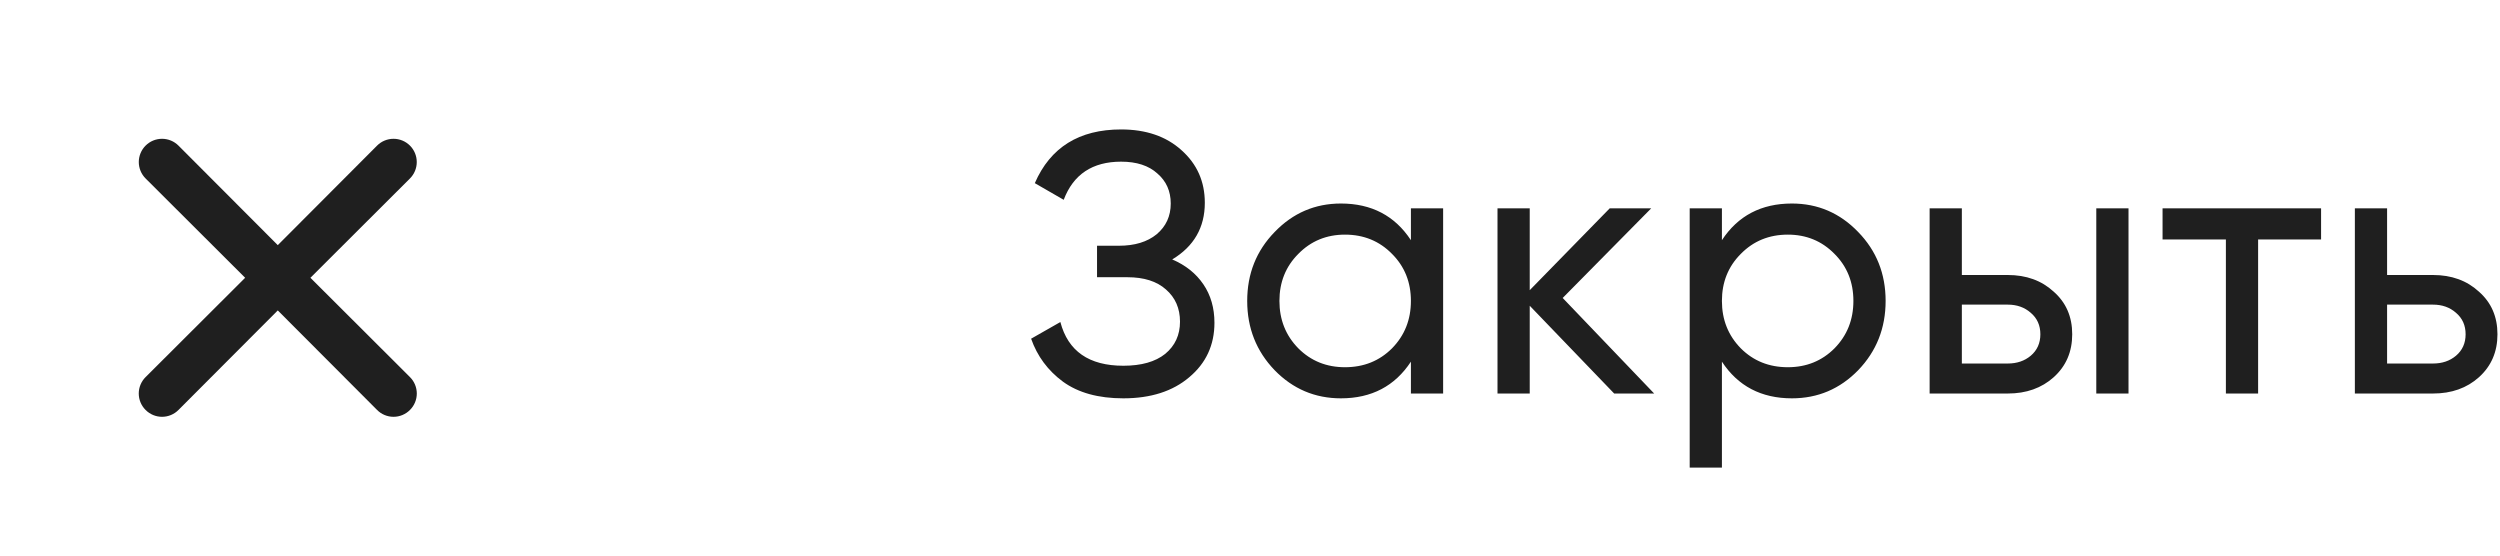 <?xml version="1.0" encoding="UTF-8"?> <svg xmlns="http://www.w3.org/2000/svg" width="432" height="96" viewBox="0 0 432 96" fill="none"> <path d="M202.56 44.832C204.864 45.813 206.656 47.243 207.936 49.12C209.216 50.997 209.856 53.216 209.856 55.776C209.856 59.616 208.405 62.752 205.504 65.184C202.645 67.616 198.848 68.832 194.112 68.832C189.803 68.832 186.325 67.872 183.68 65.952C181.077 64.032 179.243 61.557 178.176 58.528L183.232 55.648C184.555 60.683 188.181 63.2 194.112 63.2C197.227 63.2 199.637 62.517 201.344 61.152C203.051 59.744 203.904 57.888 203.904 55.584C203.904 53.28 203.093 51.424 201.472 50.016C199.893 48.608 197.675 47.904 194.816 47.904H189.568V42.464H193.344C196.075 42.464 198.251 41.803 199.872 40.48C201.493 39.115 202.304 37.344 202.304 35.168C202.304 33.035 201.536 31.307 200 29.984C198.507 28.619 196.416 27.936 193.728 27.936C188.779 27.936 185.472 30.133 183.808 34.528L178.816 31.648C181.504 25.461 186.475 22.368 193.728 22.368C198.037 22.368 201.515 23.563 204.16 25.952C206.848 28.341 208.192 31.371 208.192 35.04C208.192 39.307 206.315 42.571 202.56 44.832ZM243.805 36H249.373V68H243.805V62.496C241.032 66.72 237 68.832 231.709 68.832C227.229 68.832 223.41 67.211 220.253 63.968C217.096 60.683 215.517 56.693 215.517 52C215.517 47.307 217.096 43.339 220.253 40.096C223.41 36.811 227.229 35.168 231.709 35.168C237 35.168 241.032 37.28 243.805 41.504V36ZM232.413 63.456C235.656 63.456 238.365 62.368 240.541 60.192C242.717 57.973 243.805 55.243 243.805 52C243.805 48.757 242.717 46.048 240.541 43.872C238.365 41.653 235.656 40.544 232.413 40.544C229.213 40.544 226.525 41.653 224.349 43.872C222.173 46.048 221.085 48.757 221.085 52C221.085 55.243 222.173 57.973 224.349 60.192C226.525 62.368 229.213 63.456 232.413 63.456ZM285.841 68H278.929L264.337 52.832V68H258.769V36H264.337V50.144L278.161 36H285.329L270.033 51.488L285.841 68ZM309.643 35.168C314.123 35.168 317.942 36.811 321.099 40.096C324.256 43.339 325.835 47.307 325.835 52C325.835 56.693 324.256 60.683 321.099 63.968C317.942 67.211 314.123 68.832 309.643 68.832C304.352 68.832 300.32 66.72 297.547 62.496V80.8H291.979V36H297.547V41.504C300.32 37.28 304.352 35.168 309.643 35.168ZM308.939 63.456C312.139 63.456 314.827 62.368 317.003 60.192C319.179 57.973 320.267 55.243 320.267 52C320.267 48.757 319.179 46.048 317.003 43.872C314.827 41.653 312.139 40.544 308.939 40.544C305.696 40.544 302.987 41.653 300.811 43.872C298.635 46.048 297.547 48.757 297.547 52C297.547 55.243 298.635 57.973 300.811 60.192C302.987 62.368 305.696 63.456 308.939 63.456ZM346.943 47.52C350.143 47.52 352.788 48.48 354.879 50.4C357.012 52.277 358.079 54.731 358.079 57.76C358.079 60.789 357.012 63.264 354.879 65.184C352.788 67.061 350.143 68 346.943 68H333.439V36H339.007V47.52H346.943ZM362.239 36H367.807V68H362.239V36ZM346.943 62.816C348.522 62.816 349.844 62.368 350.911 61.472C352.02 60.533 352.575 59.296 352.575 57.76C352.575 56.224 352.02 54.987 350.911 54.048C349.844 53.109 348.522 52.64 346.943 52.64H339.007V62.816H346.943ZM401.082 36V41.376H390.202V68H384.634V41.376H373.69V36H401.082ZM420.425 47.52C423.625 47.52 426.271 48.48 428.361 50.4C430.495 52.277 431.561 54.731 431.561 57.76C431.561 60.789 430.495 63.264 428.361 65.184C426.271 67.061 423.625 68 420.425 68H406.921V36H412.489V47.52H420.425ZM420.425 62.816C422.004 62.816 423.327 62.368 424.393 61.472C425.503 60.533 426.057 59.296 426.057 57.76C426.057 56.224 425.503 54.987 424.393 54.048C423.327 53.109 422.004 52.64 420.425 52.64H412.489V62.816H420.425Z" fill="#1F1F1F"></path> <g clip-path="url(#clip0_1002_1051)"> <path d="M53.64 48.001L70.84 30.841C71.593 30.087 72.016 29.066 72.016 28.001C72.016 26.936 71.593 25.914 70.84 25.161C70.087 24.407 69.065 23.984 68 23.984C66.934 23.984 65.913 24.407 65.16 25.161L48 42.361L30.84 25.161C30.087 24.407 29.065 23.984 28 23.984C26.934 23.984 25.913 24.407 25.16 25.161C24.407 25.914 23.983 26.936 23.983 28.001C23.983 29.066 24.407 30.087 25.16 30.841L42.36 48.001L25.16 65.161C24.785 65.533 24.487 65.975 24.284 66.462C24.081 66.95 23.977 67.473 23.977 68.001C23.977 68.529 24.081 69.052 24.284 69.539C24.487 70.026 24.785 70.469 25.16 70.841C25.532 71.216 25.974 71.513 26.461 71.716C26.949 71.919 27.472 72.024 28 72.024C28.528 72.024 29.051 71.919 29.538 71.716C30.026 71.513 30.468 71.216 30.84 70.841L48 53.641L65.16 70.841C65.532 71.216 65.974 71.513 66.461 71.716C66.949 71.919 67.472 72.024 68 72.024C68.528 72.024 69.051 71.919 69.538 71.716C70.025 71.513 70.468 71.216 70.84 70.841C71.215 70.469 71.512 70.026 71.715 69.539C71.918 69.052 72.023 68.529 72.023 68.001C72.023 67.473 71.918 66.95 71.715 66.462C71.512 65.975 71.215 65.533 70.84 65.161L53.64 48.001Z" fill="#1F1F1F"></path> </g> <defs> <clipPath id="clip0_1002_1051"> <rect width="24" height="24" fill="white" transform="scale(4)"></rect> </clipPath> </defs> </svg> 